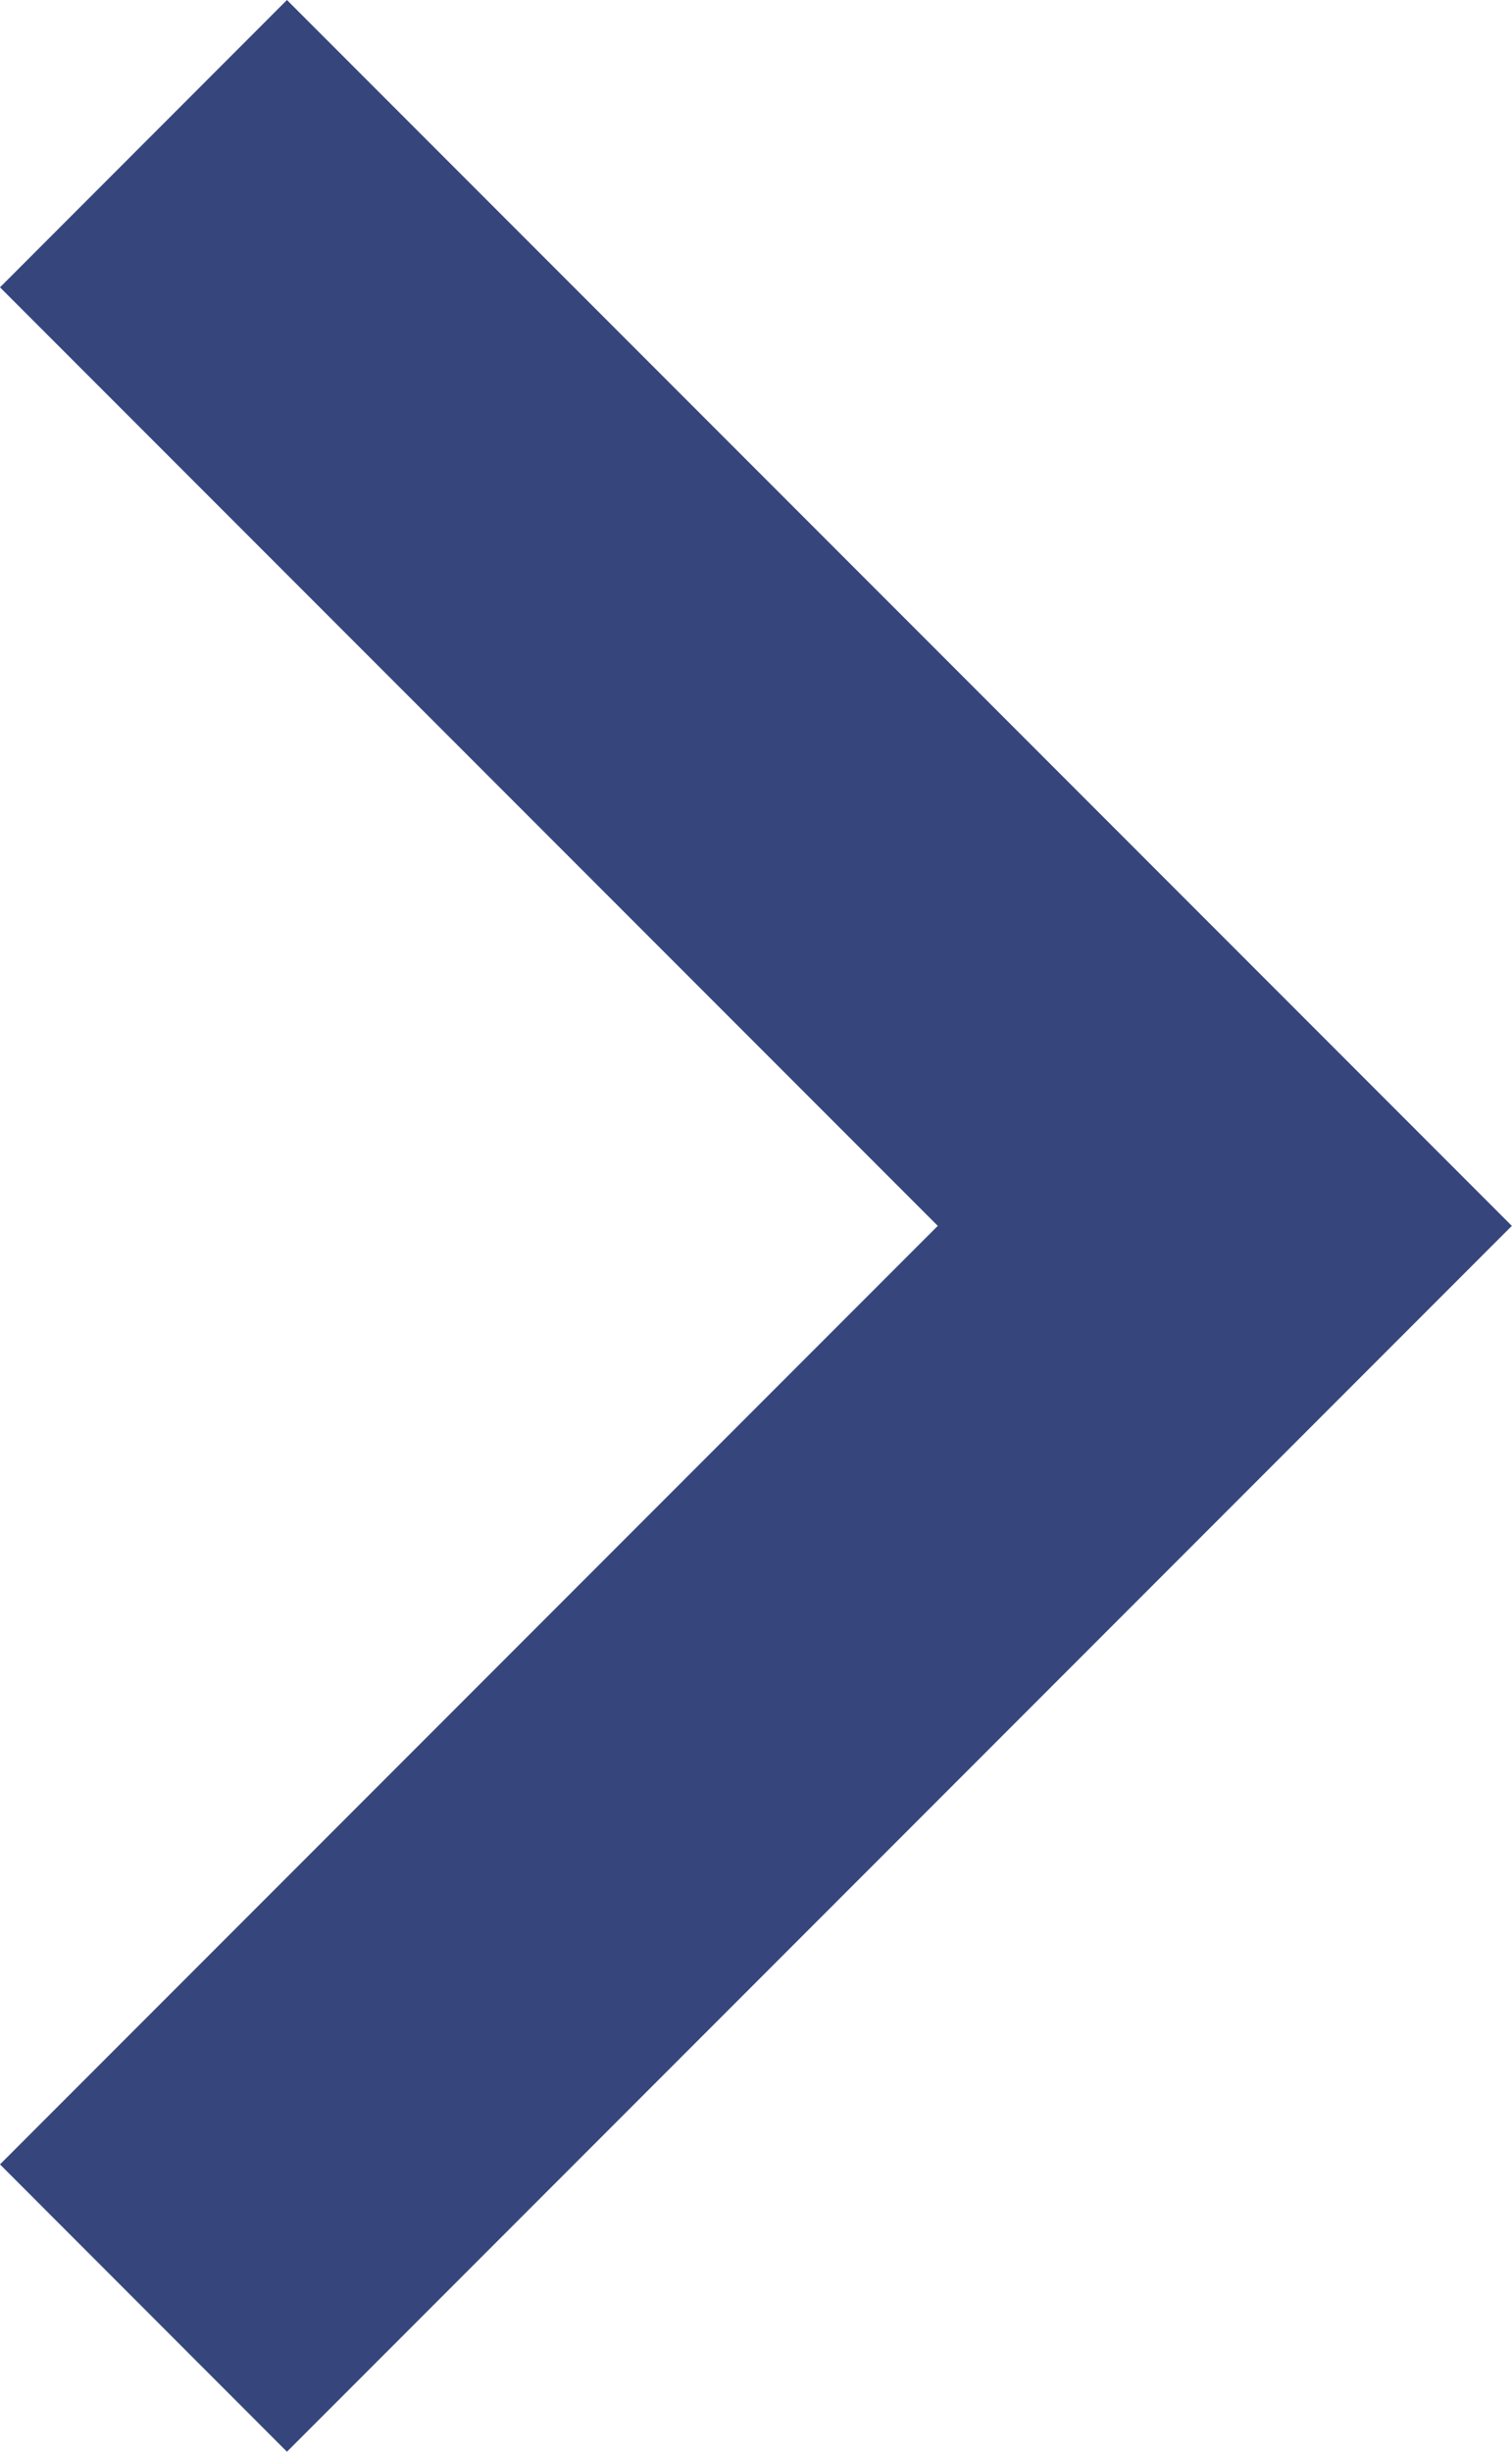 <svg width="9.258" height="15" viewBox="10.723 -37.793 9.258 15" xmlns="http://www.w3.org/2000/svg"><path fill="#36467d" d="M10.723 -24.551L16.465 -30.293L10.723 -36.035L12.48 -37.793L19.98 -30.293L12.48 -22.793ZM10.723 -24.551"></path></svg>